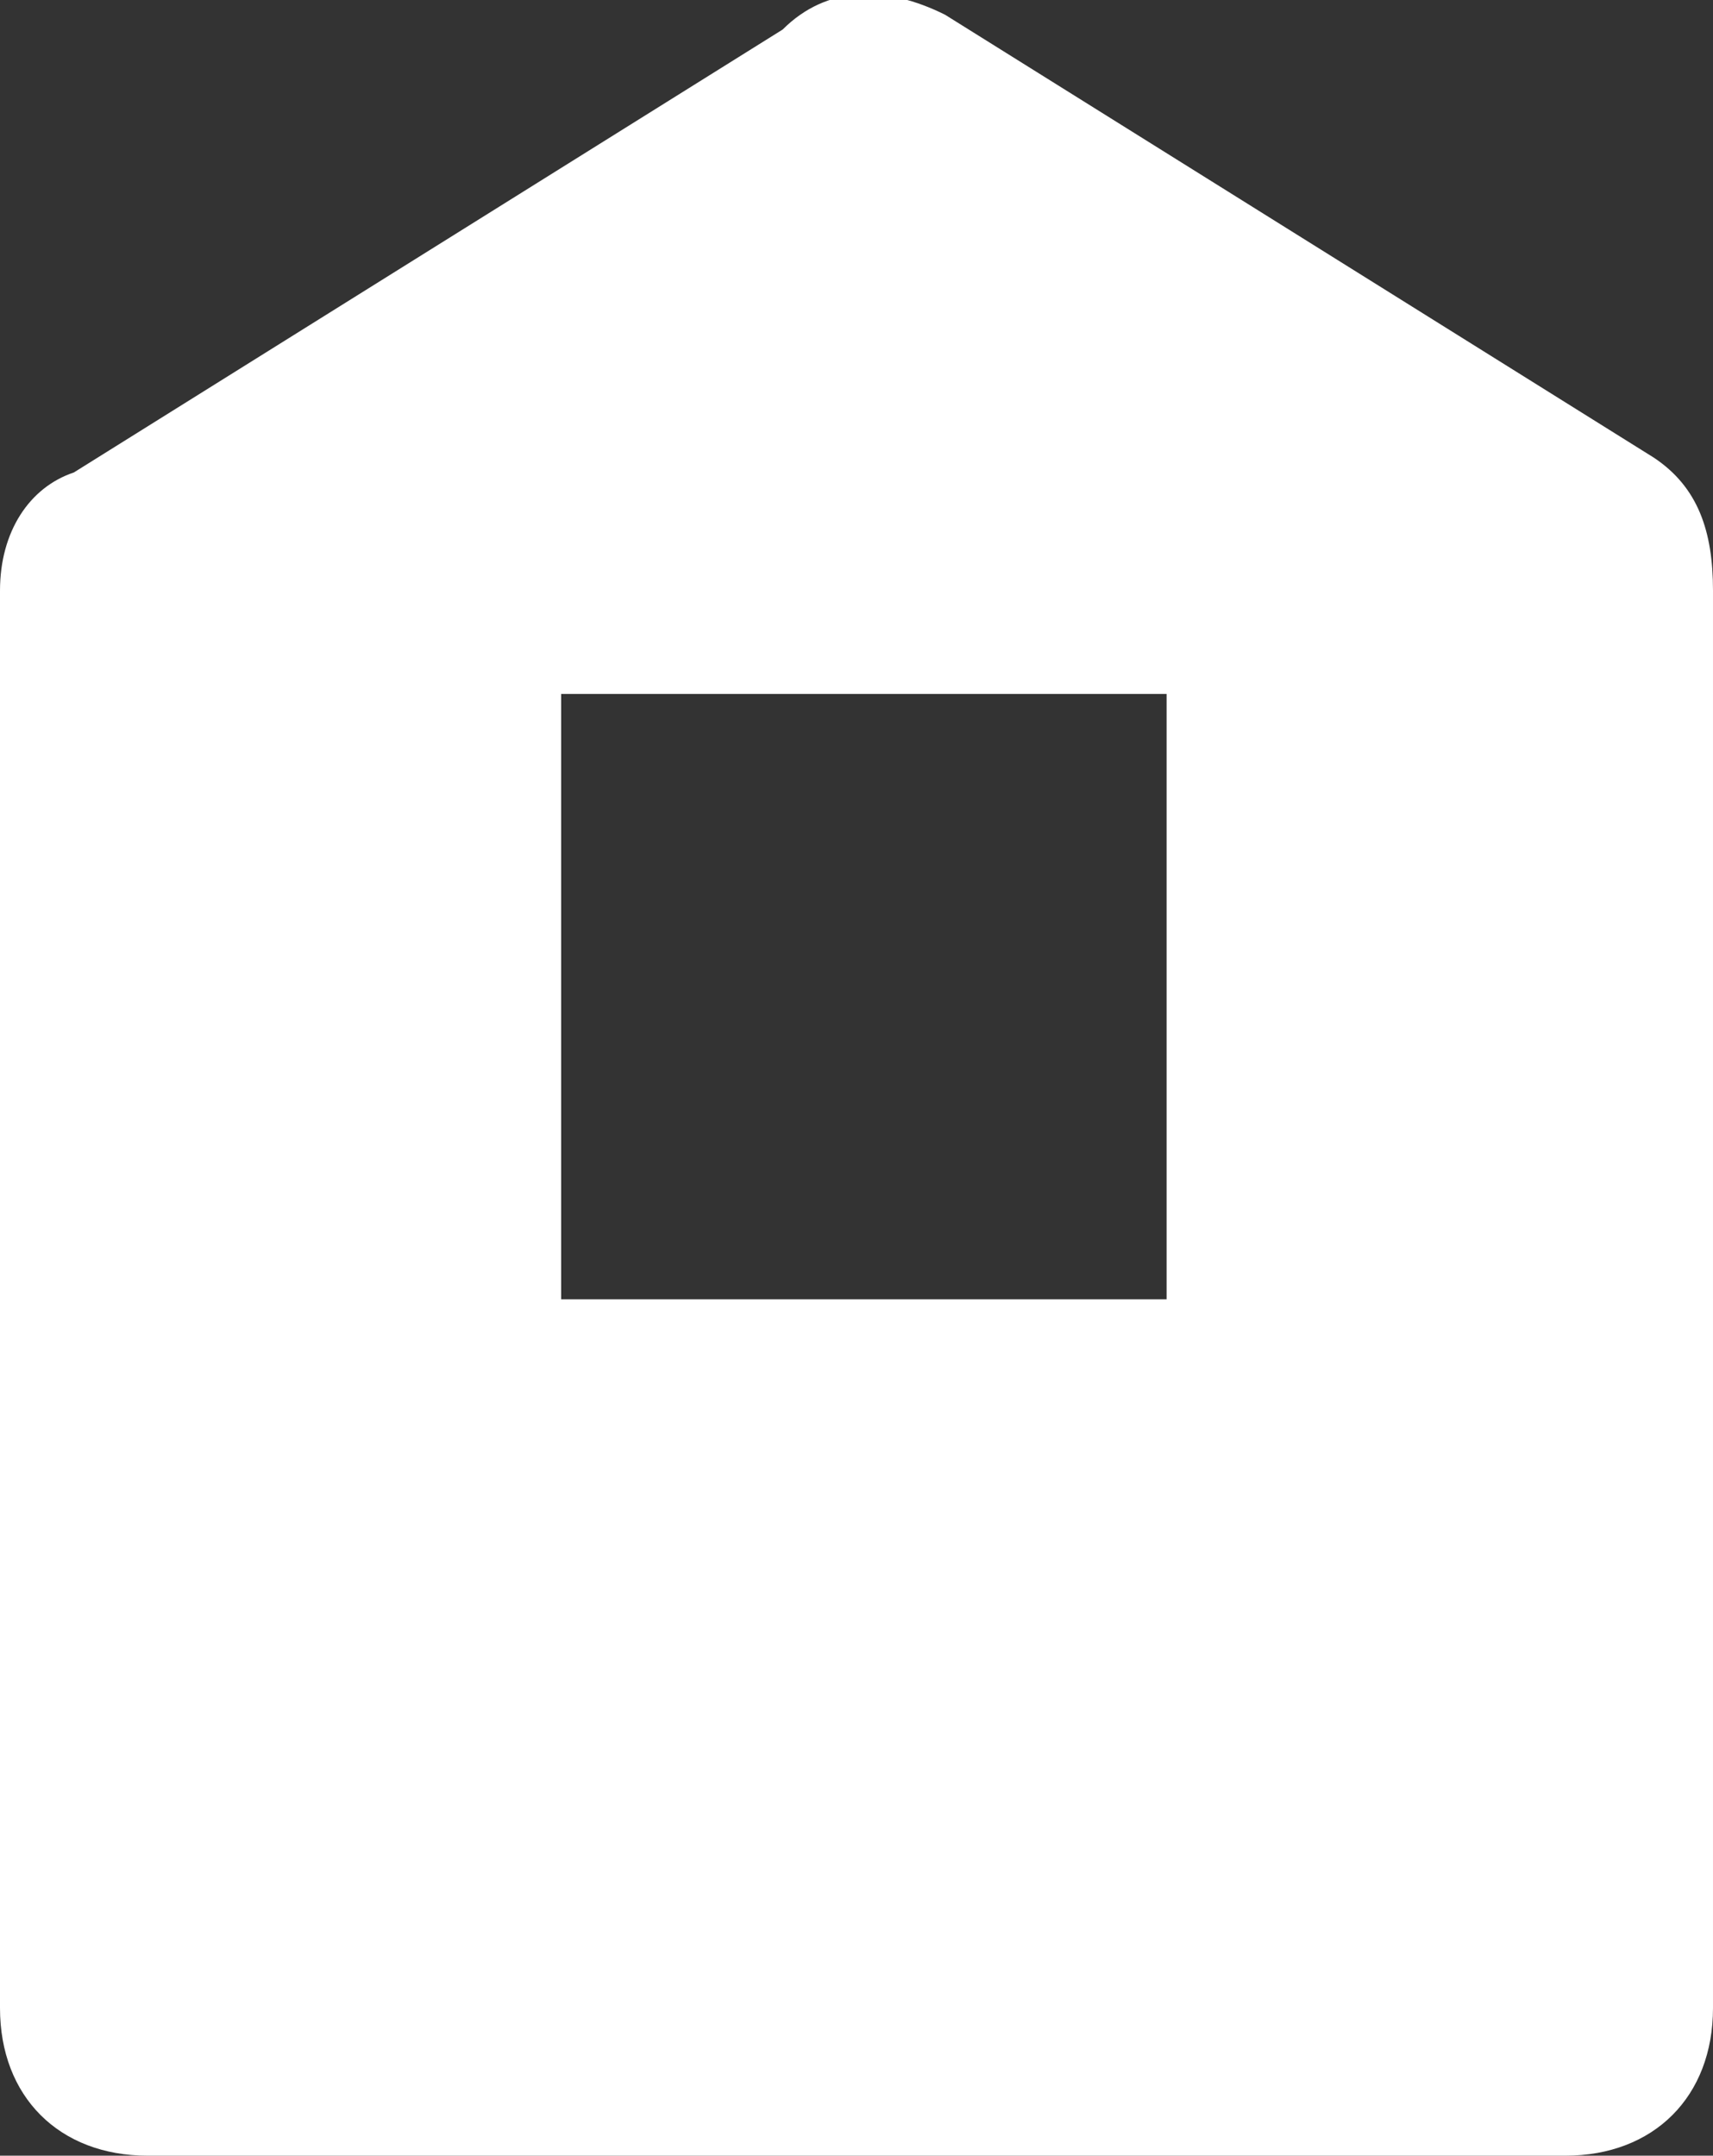 <?xml version="1.0" encoding="utf-8"?>
<!-- Generator: Adobe Illustrator 23.1.1, SVG Export Plug-In . SVG Version: 6.00 Build 0)  -->
<svg version="1.1" id="レイヤー_1" xmlns="http://www.w3.org/2000/svg" xmlns:xlink="http://www.w3.org/1999/xlink" x="0px"
	 y="0px" viewBox="0 0 11.6 14.6" style="enable-background:new 0 0 11.6 14.6;" xml:space="preserve">
<rect x="0" y="0" width="11.6" height="14.6" fill="#333333" stroke="none"/>
<style type="text/css">
	.st0{fill:#FFFFFF;}
</style>
<path class="st0" d="M11.2,3.1l-4.8-3C6-0.1,5.6-0.1,5.3,0.2l-4.8,3C0.2,3.3,0,3.6,0,4v9.6c0,0.6,0.4,1,1,1h9.6c0.6,0,1-0.4,1-1V4
	C11.6,3.6,11.5,3.3,11.2,3.1z M7.9,8.8H3.8V4.7h4.1V8.8z"/>
</svg>
